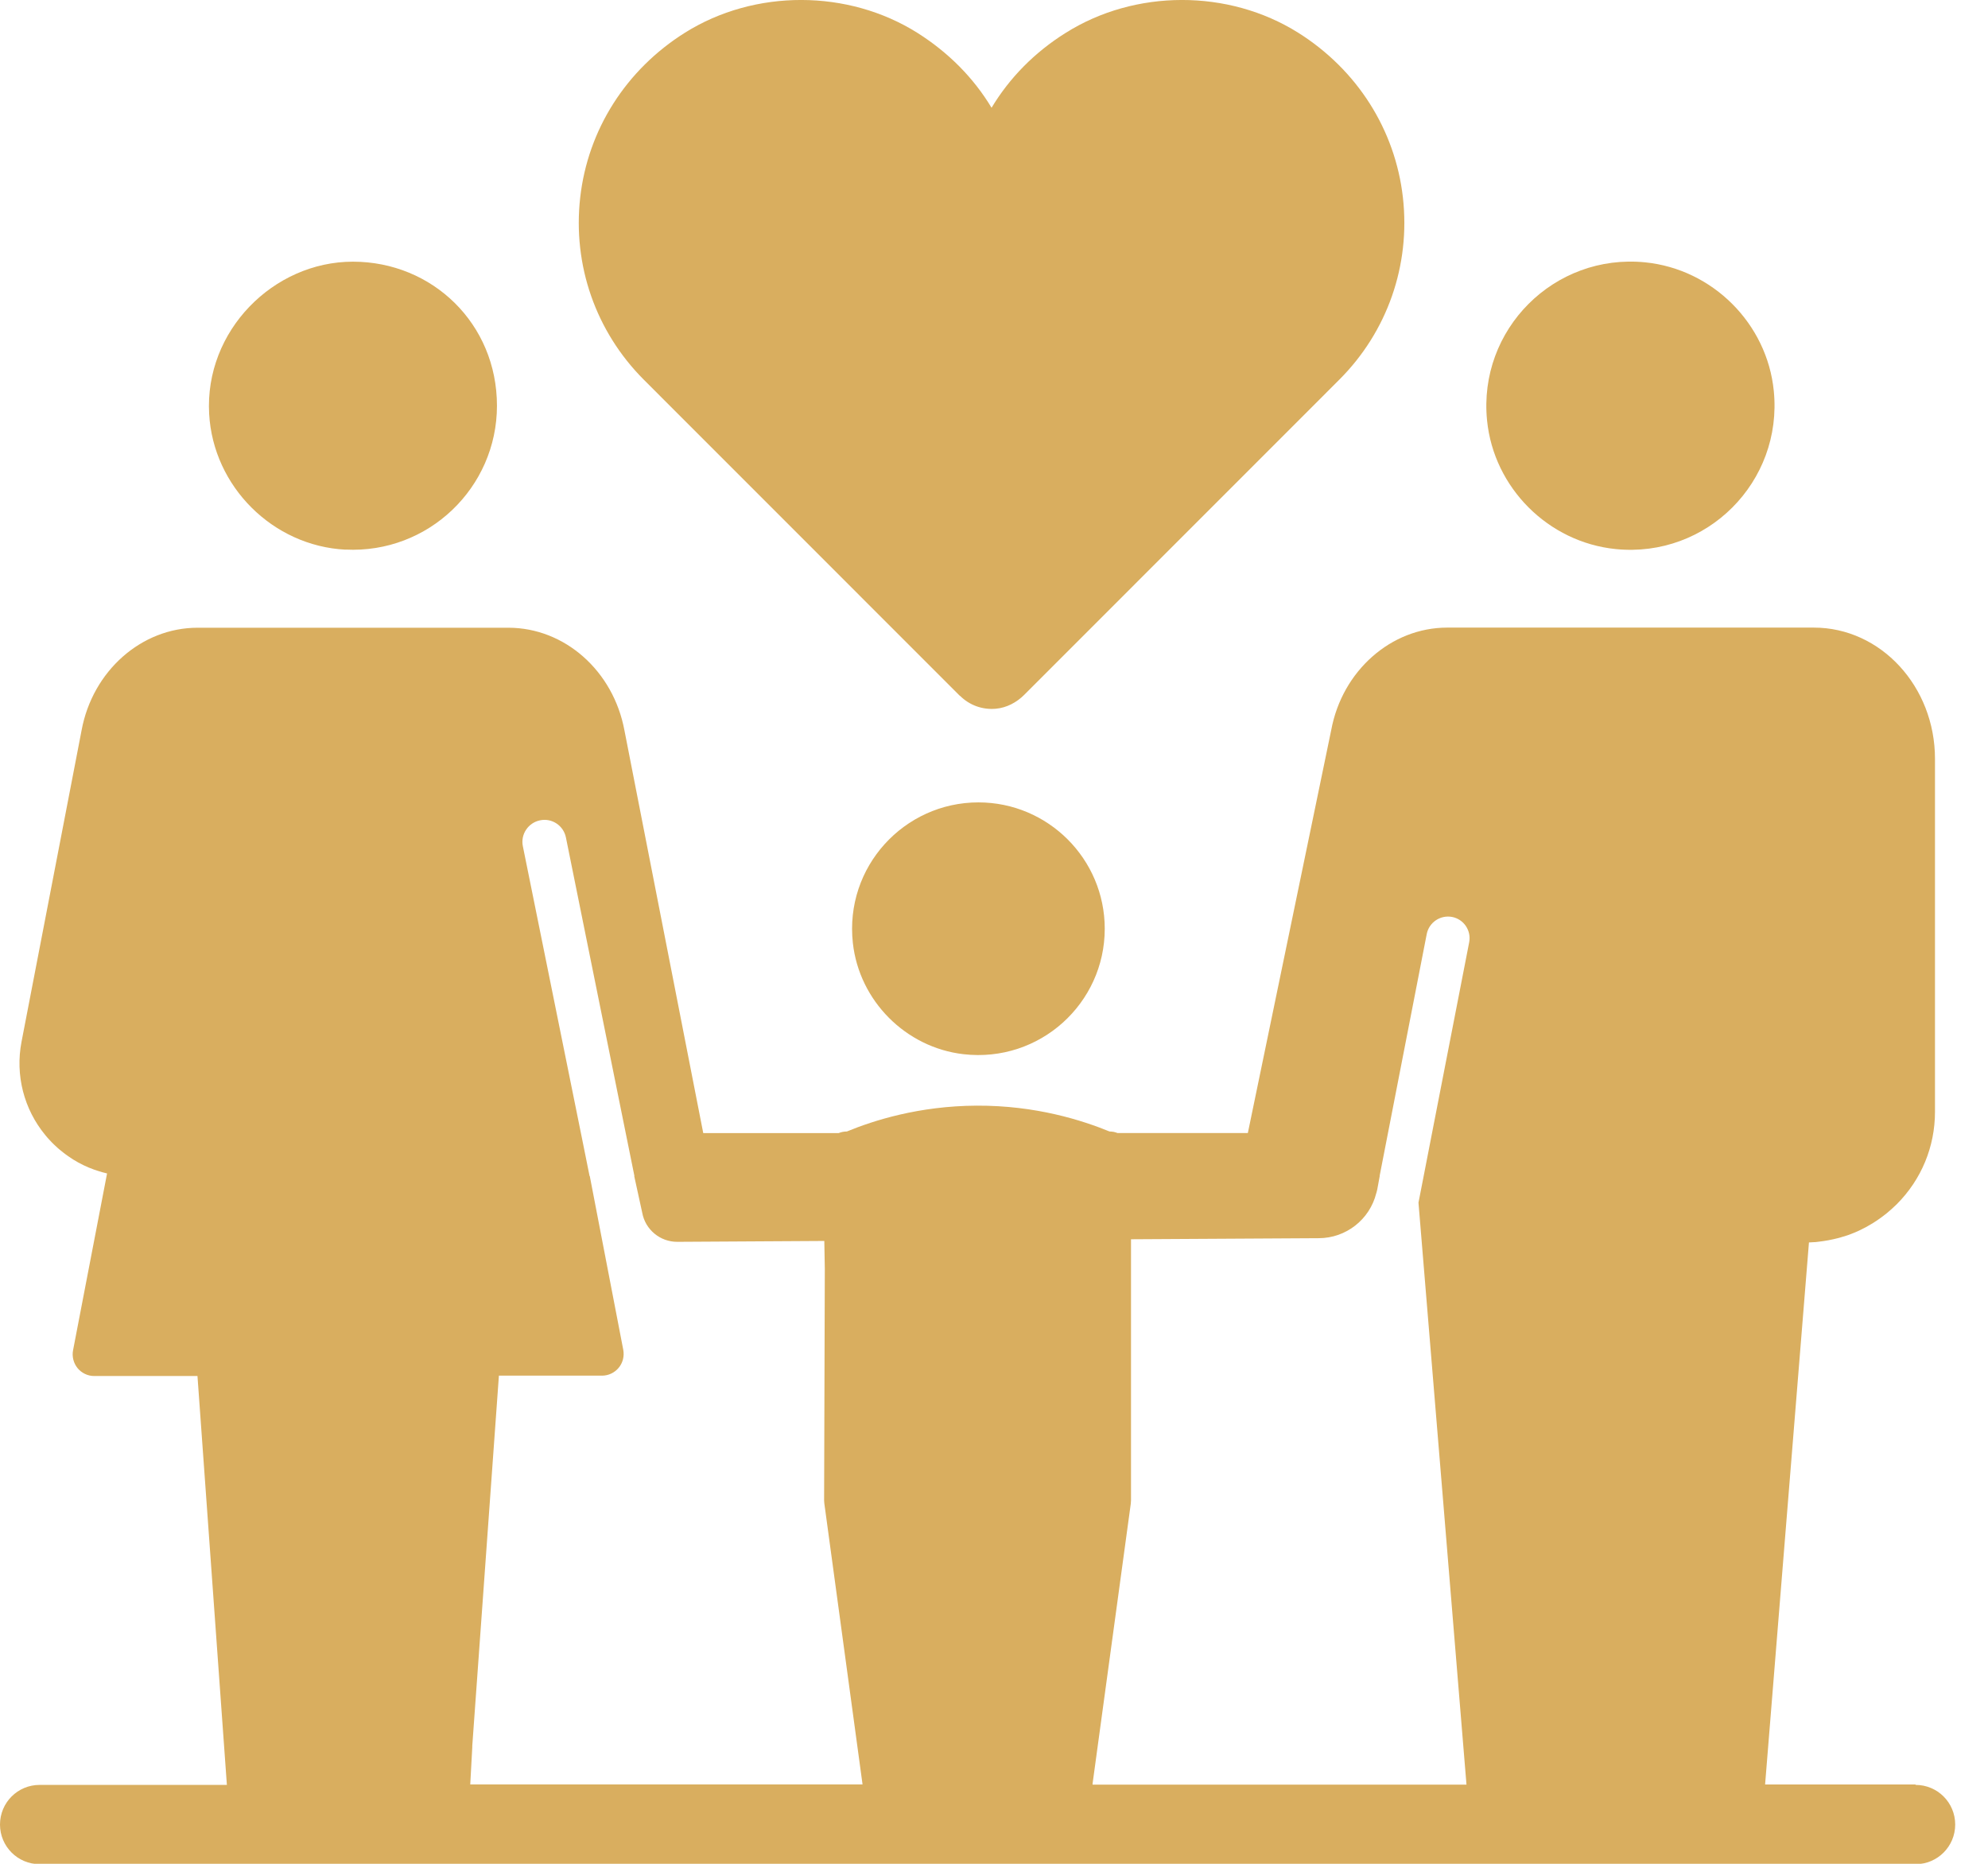 <svg width="48" height="45" viewBox="0 0 48 45" fill="none" xmlns="http://www.w3.org/2000/svg">
<g clip-path="url(#clip0_502_1335)">
<path d="M8.339 13.269C10.341 13.371 11.999 11.773 11.999 9.796C11.999 7.818 10.441 6.318 8.521 6.318C6.602 6.318 4.937 7.987 5.05 9.994C5.148 11.747 6.586 13.181 8.341 13.271L8.339 13.269Z" fill="#D9AE5F"/>
<path d="M39.011 13.257C41.208 13.477 43.048 11.636 42.828 9.439C42.667 7.814 41.351 6.498 39.723 6.334C37.526 6.114 35.685 7.955 35.905 10.152C36.067 11.777 37.383 13.093 39.011 13.257Z" fill="#D9AE5F"/>
<path d="M20.592 22.766C20.745 24.163 21.869 25.293 23.265 25.453C25.106 25.663 26.674 24.225 26.674 22.424C26.674 20.74 25.305 19.373 23.624 19.373C21.829 19.373 20.391 20.93 20.592 22.766Z" fill="#D9AE5F"/>
<path d="M23.18 16.8C23.407 17.026 23.716 17.14 24.042 17.112C24.306 17.089 24.549 16.959 24.734 16.772L32.335 9.169C33.498 8.008 34.058 6.403 33.873 4.768C33.688 3.133 32.767 1.683 31.343 0.789C29.662 -0.266 27.405 -0.264 25.724 0.798C24.977 1.267 24.375 1.88 23.941 2.602C23.508 1.88 22.902 1.27 22.158 0.798C20.477 -0.264 18.22 -0.266 16.539 0.789C15.114 1.683 14.194 3.133 14.009 4.768C13.824 6.403 14.386 8.008 15.546 9.169L23.175 16.8H23.18Z" fill="#D9AE5F"/>
<path d="M46.251 43.085H42.618C42.972 38.722 43.324 34.361 43.677 29.997H43.682C43.687 29.997 43.689 29.997 43.694 29.997C43.719 29.997 43.747 29.992 43.774 29.992C43.816 29.992 43.86 29.988 43.904 29.981C43.946 29.976 43.985 29.971 44.026 29.965C44.11 29.953 44.193 29.937 44.276 29.918C44.311 29.911 44.346 29.902 44.38 29.893C44.42 29.884 44.454 29.872 44.494 29.86C44.521 29.854 44.549 29.844 44.577 29.835C44.616 29.823 44.653 29.81 44.692 29.794C44.753 29.77 44.813 29.747 44.87 29.72C44.896 29.708 44.924 29.694 44.951 29.68C45.016 29.65 45.079 29.615 45.141 29.578C45.169 29.562 45.194 29.546 45.222 29.53C45.282 29.493 45.34 29.453 45.398 29.412C45.453 29.373 45.506 29.331 45.562 29.287C45.643 29.22 45.719 29.151 45.795 29.077C46.392 28.48 46.72 27.687 46.72 26.843V18.322C46.72 16.573 45.409 15.153 43.795 15.153H34.943C33.588 15.153 32.409 16.196 32.143 17.623L30.129 27.356H26.982C26.951 27.345 26.921 27.335 26.889 27.328C26.85 27.322 26.817 27.319 26.79 27.319C26.14 27.053 25.016 26.688 23.58 26.695C22.183 26.702 21.089 27.055 20.447 27.319C20.377 27.319 20.31 27.333 20.248 27.358H16.98L15.077 17.635C14.809 16.196 13.632 15.156 12.274 15.156H4.771C3.415 15.156 2.236 16.199 1.97 17.632L0.52 25.152C0.365 25.957 0.576 26.78 1.096 27.409C1.128 27.449 1.163 27.488 1.198 27.525C1.233 27.564 1.267 27.599 1.304 27.634C1.337 27.666 1.369 27.694 1.401 27.724C1.413 27.733 1.422 27.742 1.434 27.752C1.466 27.779 1.498 27.805 1.531 27.83C1.57 27.863 1.612 27.89 1.651 27.918C1.69 27.946 1.73 27.971 1.769 27.997C1.926 28.094 2.095 28.177 2.271 28.239C2.303 28.251 2.338 28.263 2.37 28.272C2.44 28.295 2.511 28.314 2.585 28.332L1.764 32.601C1.734 32.753 1.776 32.913 1.873 33.033C1.973 33.153 2.12 33.223 2.275 33.223H4.768L5.478 43.095H0.957C0.428 43.095 0 43.522 0 44.052C0 44.581 0.428 45.009 0.957 45.009H46.251C46.781 45.009 47.208 44.581 47.208 44.052C47.208 43.522 46.781 43.095 46.251 43.095V43.085ZM11.354 43.085L11.403 42.186V42.153L12.046 33.214H14.536C14.691 33.214 14.839 33.144 14.938 33.024C15.038 32.904 15.077 32.746 15.049 32.592L14.309 28.753L14.24 28.394H14.235L14.09 27.673L12.624 20.43C12.566 20.144 12.753 19.864 13.04 19.806C13.327 19.746 13.606 19.933 13.664 20.22L14.138 22.565L15.318 28.394H15.313L15.361 28.614L15.507 29.282C15.581 29.689 15.94 29.985 16.354 29.983C17.549 29.976 18.731 29.969 19.903 29.962L19.915 30.633L19.898 36.231C19.898 36.252 19.903 36.273 19.903 36.296L20.826 43.083H11.349L11.354 43.085ZM26.38 43.085V43.067L27.303 36.303C27.303 36.278 27.308 36.252 27.308 36.227V30.668C27.308 30.668 27.308 30.661 27.308 30.658V29.921C28.804 29.911 30.309 29.902 31.84 29.895C32.499 29.895 33.072 29.444 33.23 28.808L33.234 28.797C33.241 28.771 33.246 28.748 33.253 28.723L33.313 28.397V28.381L34.448 22.553C34.504 22.269 34.777 22.086 35.061 22.139C35.346 22.195 35.528 22.47 35.473 22.752L34.575 27.363L34.374 28.397L34.249 29.037C34.638 33.72 35.022 38.403 35.408 43.088H26.38V43.085Z" fill="#D9AE5F"/>
</g>
<defs>
<clipPath id="clip0_502_1335">
<rect width="47.208" height="45" fill="white"/>
</clipPath>
</defs>
</svg>
